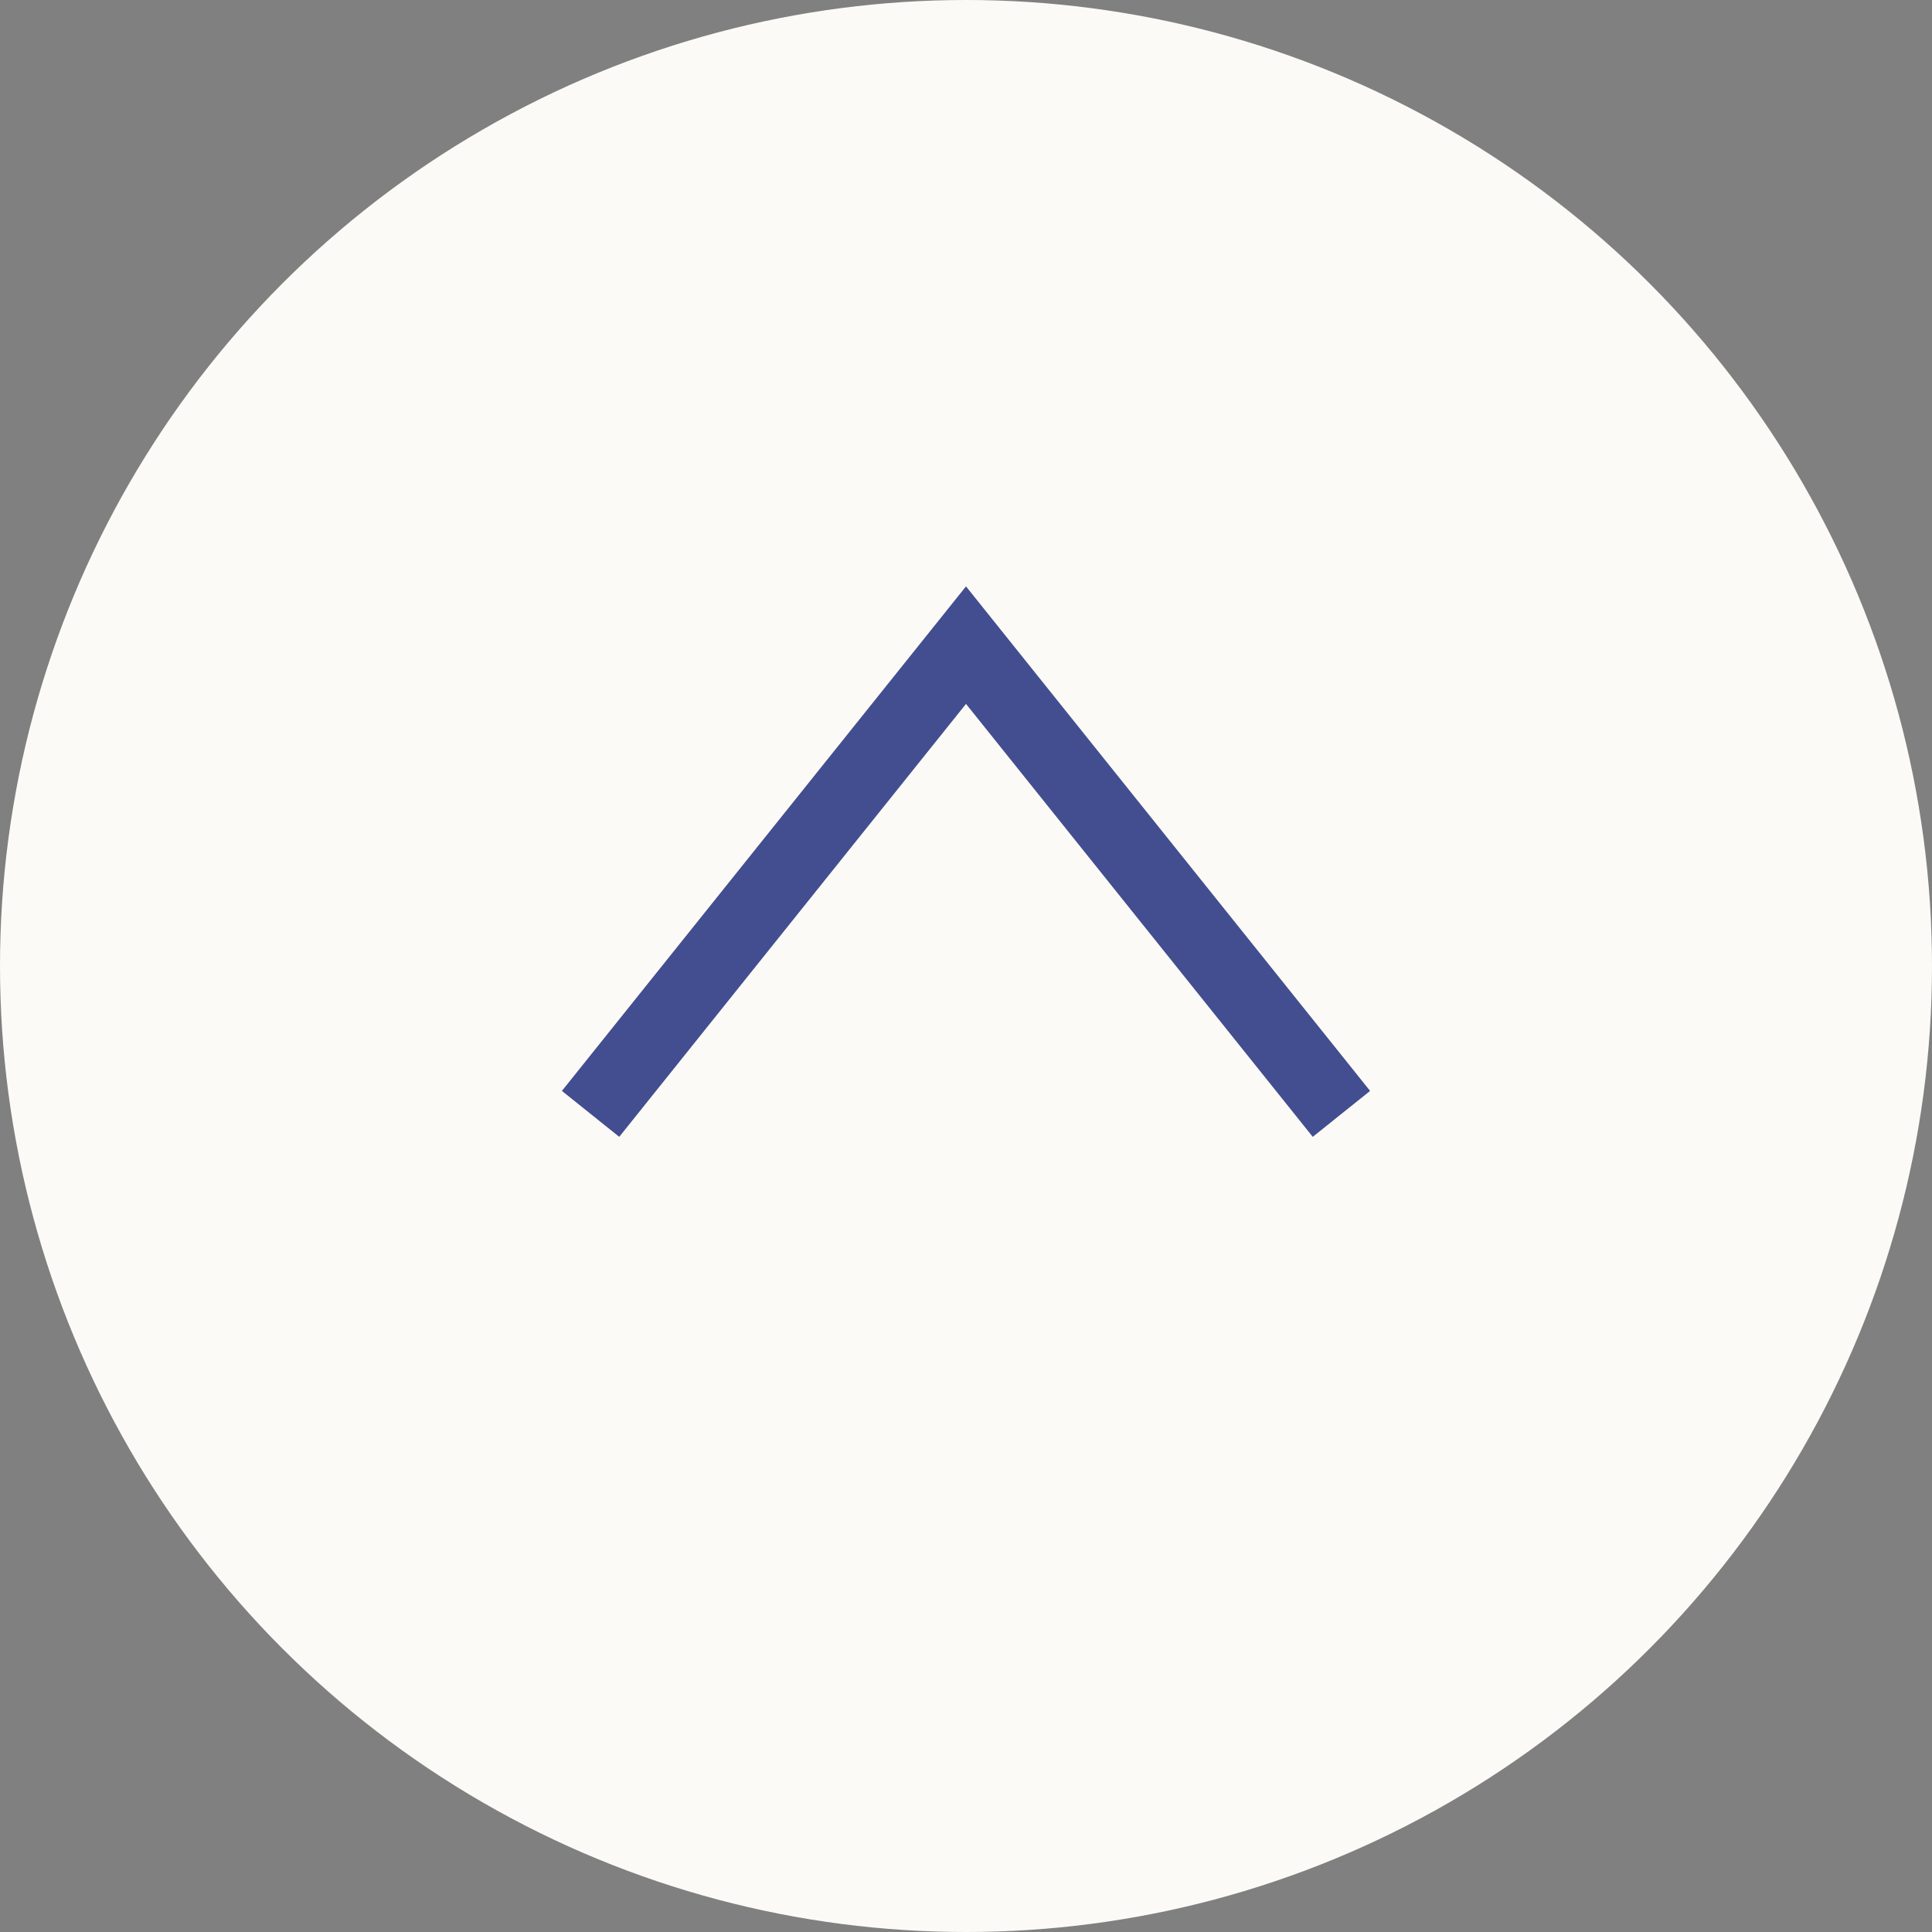 <svg xmlns="http://www.w3.org/2000/svg" viewBox="0 0 62.32 62.32"><rect x="0" y="0" width="62.32" height="62.32" fill="#808080" stroke="none"/><defs><style>.cls-1{fill:#FCFAF6;}.cls-2{fill:none;stroke:#424e8f;stroke-width:2.37px;}</style></defs><g id="レイヤー_2" data-name="レイヤー 2"><g id="矢印"><circle class="cls-1" cx="31.16" cy="31.16" r="31.16"/><polyline class="cls-2" points="19.05 35.93 31.16 20.81 43.27 35.93"/></g></g></svg>